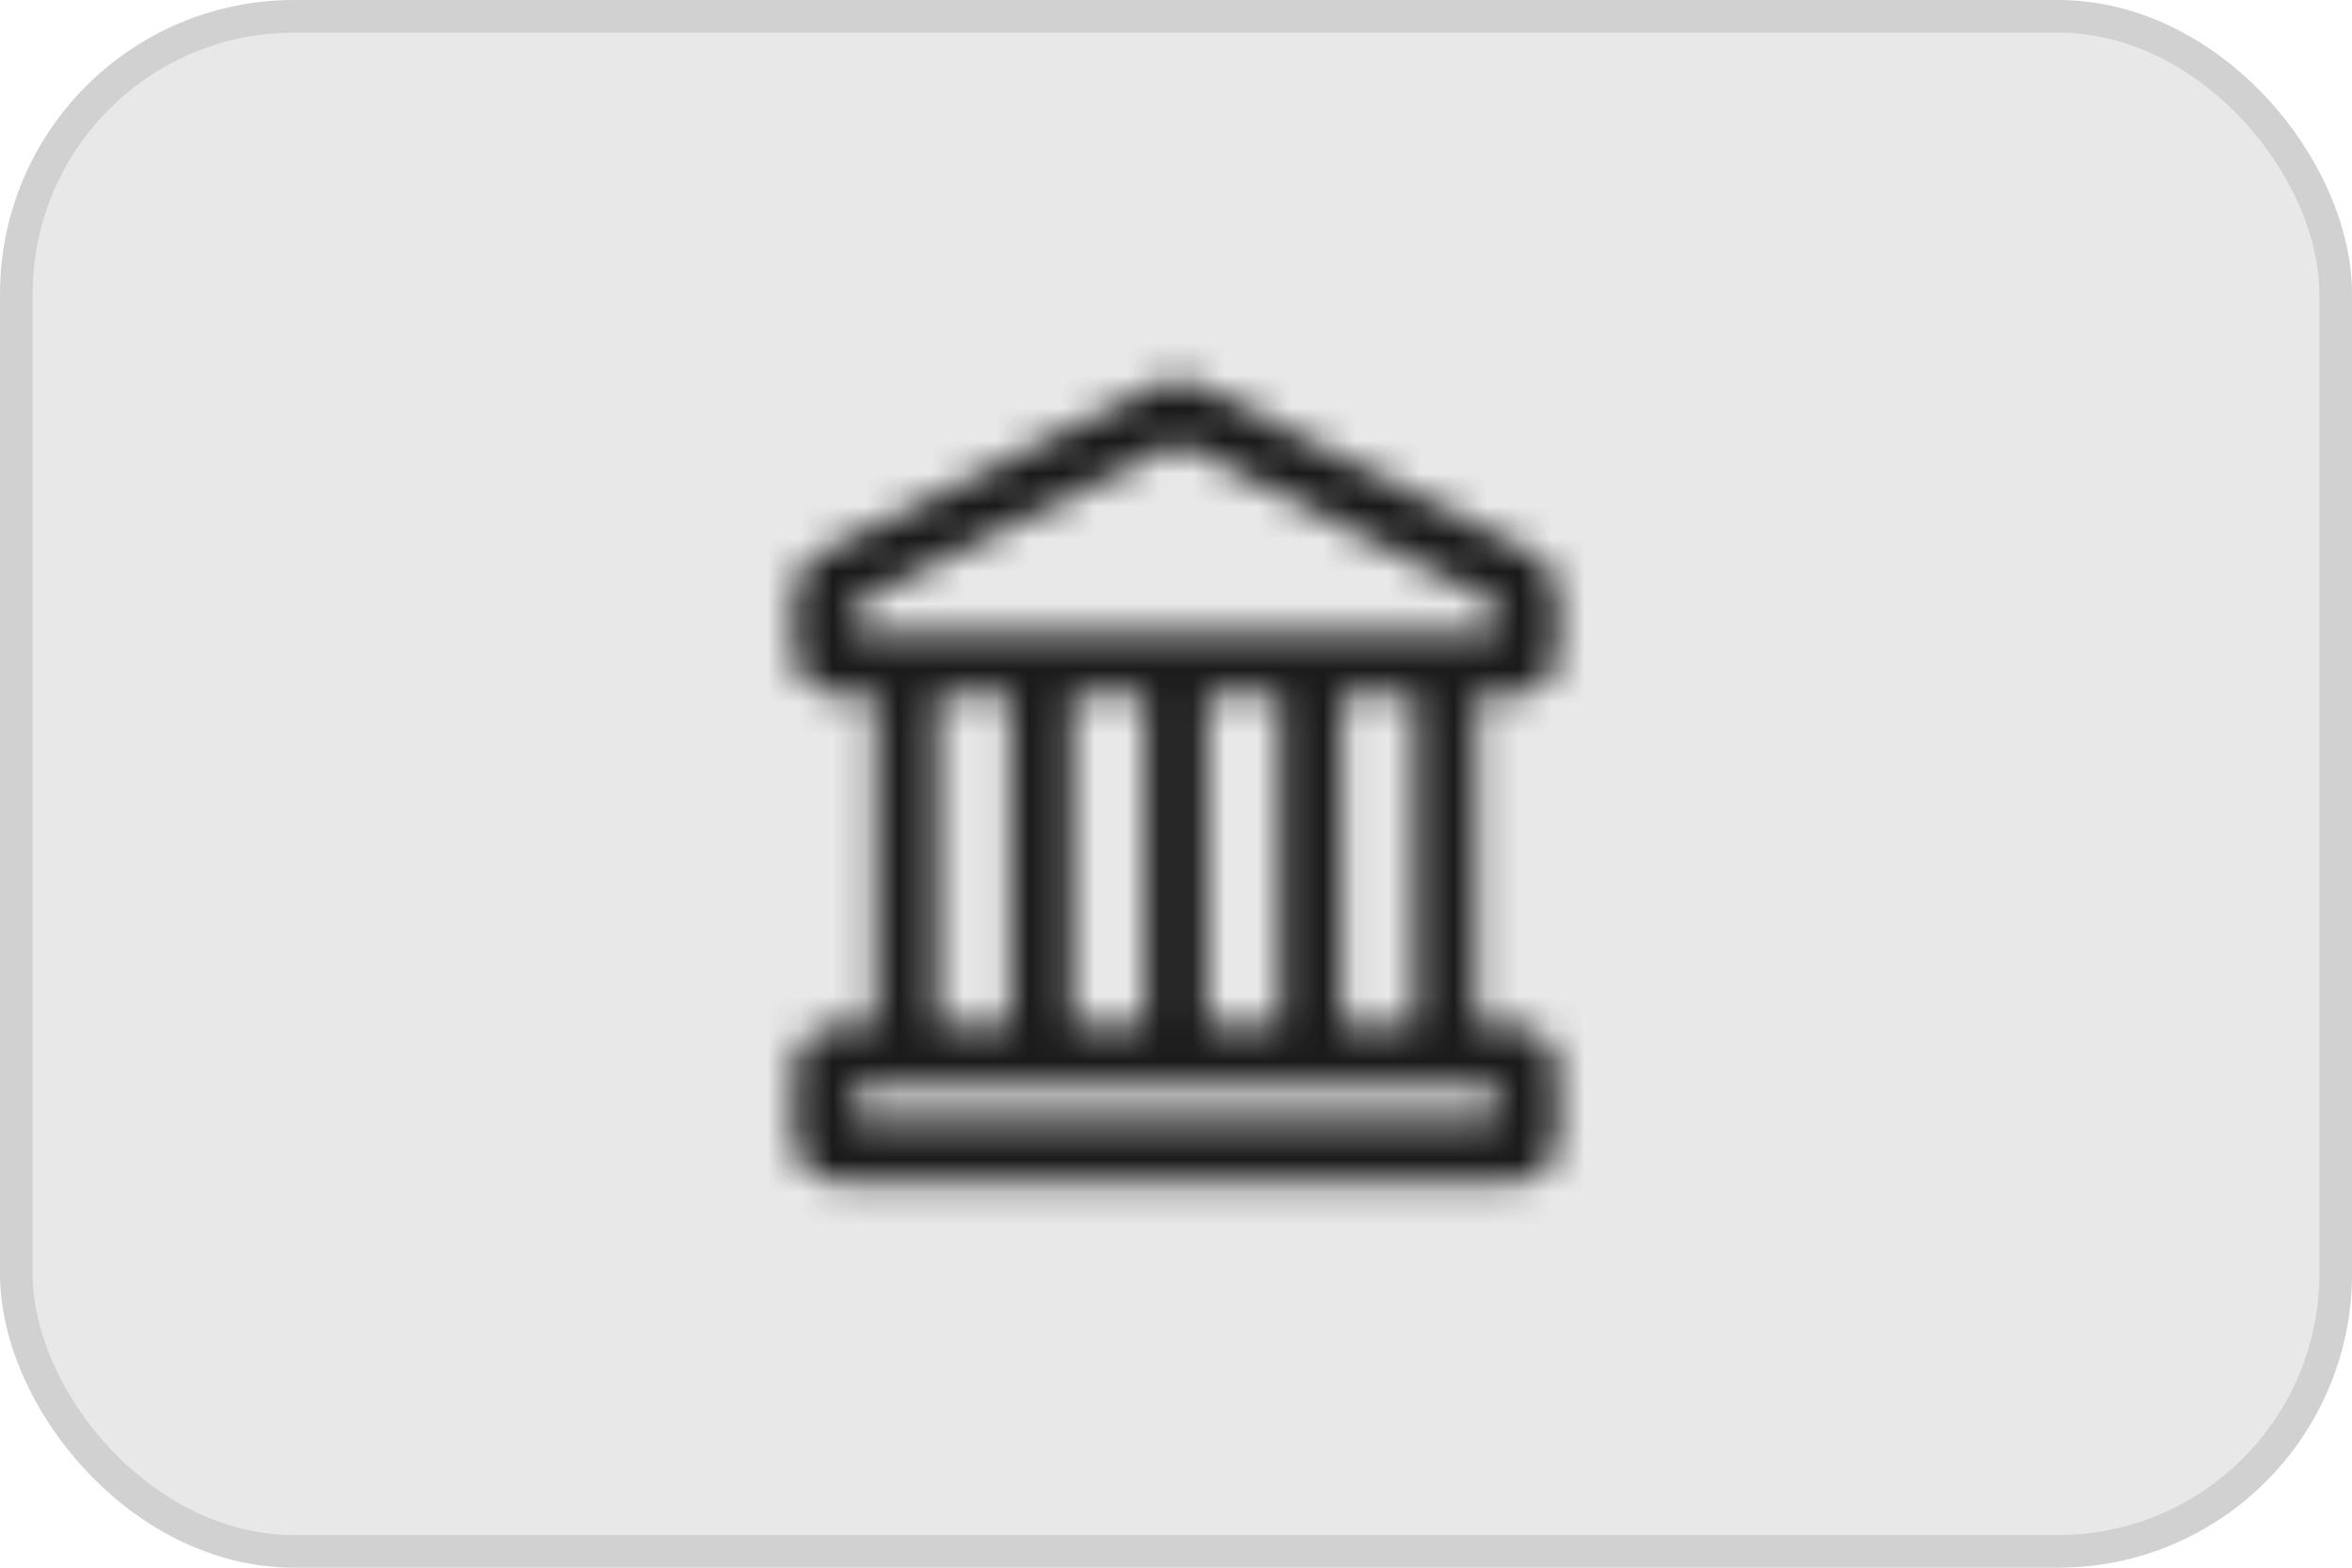 <svg width="72" height="48" viewBox="0 0 72 48" fill="none" xmlns="http://www.w3.org/2000/svg">
<rect x="0.5" y="0.5" width="71" height="47" rx="8.5" fill="#E8E8E8"/>
<rect x="0.5" y="0.5" width="71" height="47" rx="8.5" stroke="#D1D1D1"/>
<mask id="mask0_22722_9289" style="mask-type:alpha" maskUnits="userSpaceOnUse" x="24" y="11" width="24" height="26">
<path d="M25.053 16.963C24.601 17.189 24.316 17.651 24.316 18.156L24.315 19.96C24.315 20.697 24.912 21.294 25.648 21.294H26.812V31.404L25.646 31.404C24.91 31.404 24.313 32.001 24.313 32.737L24.312 34.844C24.312 35.58 24.909 36.177 25.646 36.177H46.352C47.089 36.177 47.686 35.58 47.686 34.844V32.739C47.686 32.003 47.089 31.406 46.352 31.406L45.19 31.406V21.294H46.355C47.091 21.294 47.688 20.697 47.688 19.96V18.155C47.688 17.651 47.404 17.19 46.954 16.964L36.636 11.773C36.26 11.584 35.816 11.583 35.44 11.771L25.053 16.963ZM45.822 18.483V19.427H26.182L26.182 18.486L36.035 13.561L45.822 18.483ZM43.323 31.405L41.062 31.405V21.294H43.323L43.323 31.405ZM39.195 31.405L36.934 31.405L36.934 21.294H39.195L39.195 31.405ZM35.068 31.405L32.807 31.405L32.807 21.294H35.068V31.405ZM30.94 31.405L28.679 31.404L28.679 21.294H30.94L30.94 31.405ZM26.179 33.271L45.819 33.272V34.311H26.179L26.179 33.271Z" fill="black"/>
</mask>
<g mask="url(#mask0_22722_9289)">
<path d="M20 8H52V40H20V8Z" fill="#1A1A1A"/>
</g>
</svg>
